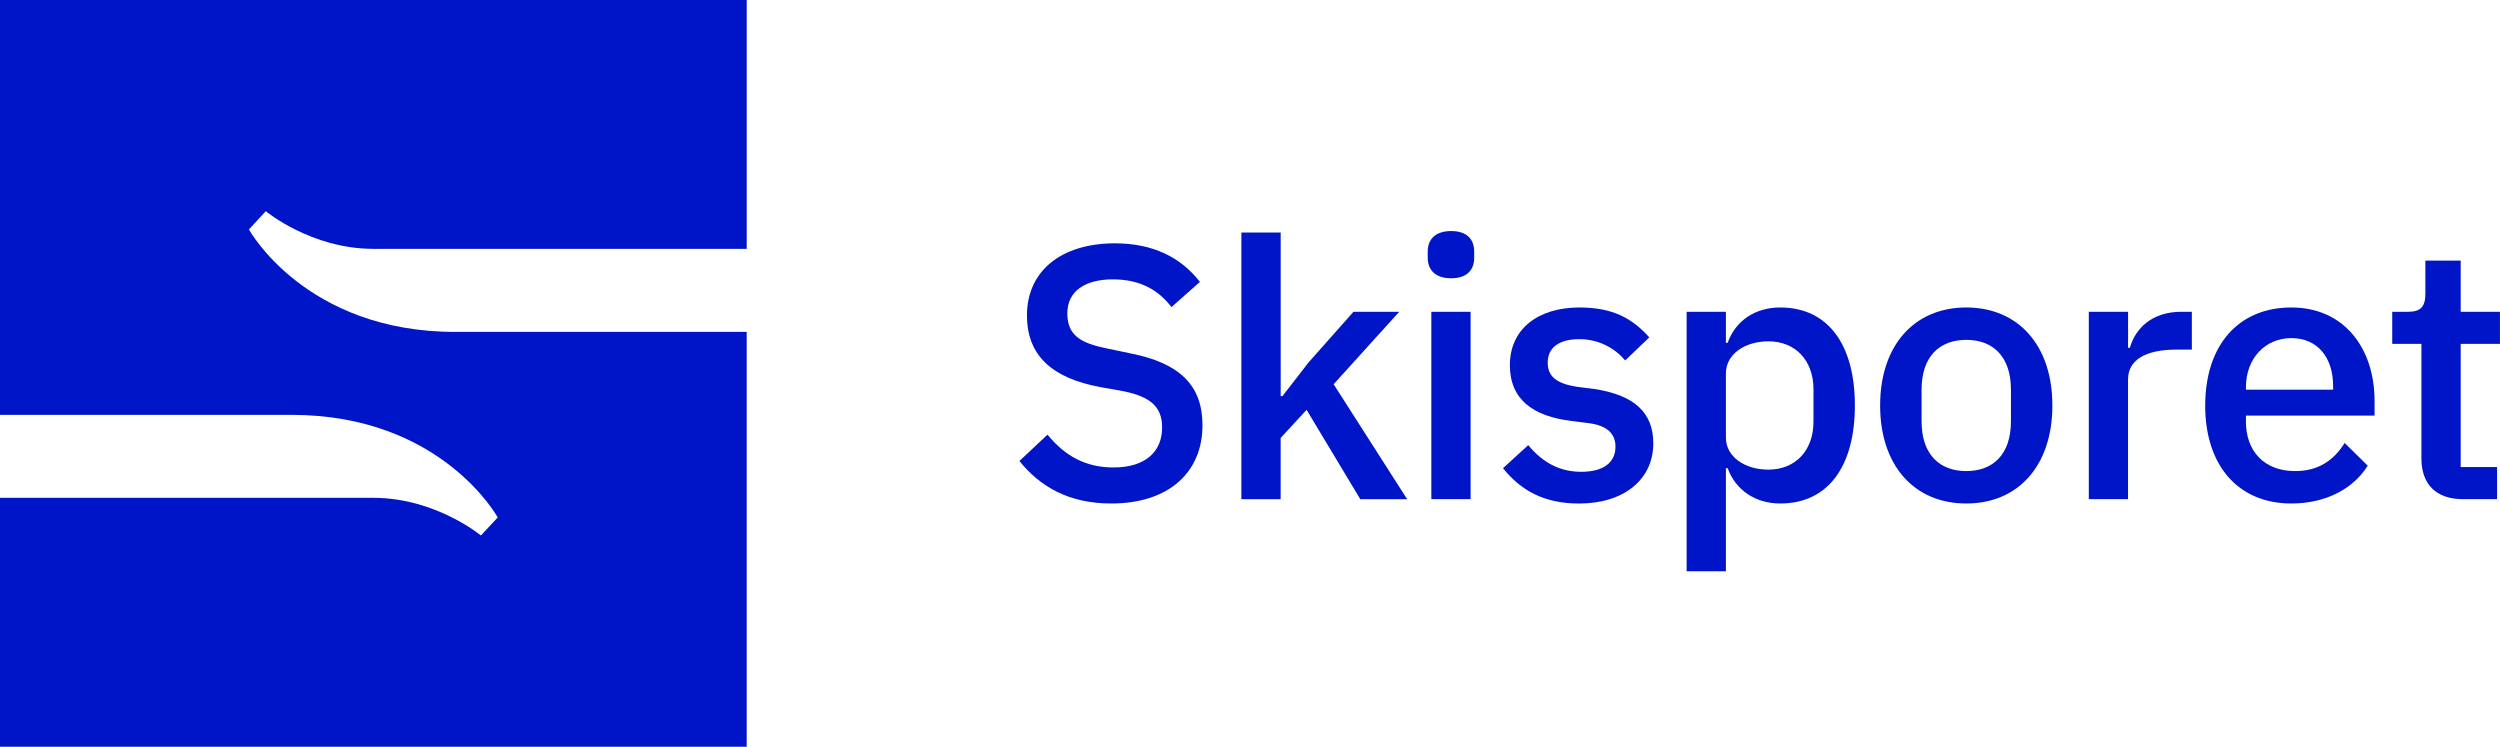 <?xml version="1.0" encoding="UTF-8"?><svg id="Layer_1" xmlns="http://www.w3.org/2000/svg" viewBox="0 0 656.31 196.03"><defs><style>.cls-1{fill:#0014c8;}</style></defs><path class="cls-1" d="M130.67,135.85s-14.74-26.94-54.12-26.94H0V0H196.03V65.33H98.01c-16.34,0-28.24-9.89-28.24-9.89l-4.42,4.8s14.75,26.89,54.13,26.89h76.54v108.9H0v-65.34H98.01c16.34,0,28.24,9.89,28.24,9.89l4.41-4.73Z"/><g><path class="cls-1" d="M267.62,121.02l7.38-6.91c4.64,5.68,10.12,8.61,17.31,8.61,8.42,0,12.77-4.16,12.77-10.5,0-5.11-2.65-8.04-10.31-9.55l-5.87-1.04c-12.77-2.37-19.3-8.33-19.3-18.83,0-11.73,9.08-18.92,23.08-18.92,9.93,0,17.22,3.59,22.33,10.12l-7.47,6.62c-3.41-4.45-8.14-7.28-15.42-7.28s-11.92,3.12-11.92,8.89,3.41,7.85,10.5,9.27l5.87,1.23c13.15,2.55,19.11,8.42,19.11,18.92,0,12.3-8.8,20.53-23.94,20.53-11.07,0-18.64-4.35-24.12-11.16Z"/><path class="cls-1" d="M325.9,61.04h10.31v42.95h.47l6.81-8.8,11.83-13.34h12.01l-17.22,19.02,19.3,30.18h-12.3l-14.1-23.46-6.81,7.38v16.08h-10.31V61.04Z"/><path class="cls-1" d="M374.81,67.66v-1.61c0-3.12,1.89-5.39,6.15-5.39s6.05,2.27,6.05,5.39v1.61c0,3.12-1.8,5.39-6.05,5.39s-6.15-2.27-6.15-5.39Zm.95,14.19h10.31v49.19h-10.31v-49.19Z"/><path class="cls-1" d="M394.58,122.91l6.62-6.05c3.6,4.35,8.04,7,13.91,7s8.99-2.46,8.99-6.62c0-3.12-1.89-5.49-7-6.15l-4.54-.57c-10.03-1.23-16.18-5.58-16.18-14.66,0-9.56,7.47-15.14,18.26-15.14,8.89,0,13.91,2.93,18.35,7.85l-6.34,6.05c-2.55-3.03-6.72-5.58-12.01-5.58-5.68,0-8.33,2.46-8.33,6.15s2.37,5.49,7.57,6.34l4.54,.57c10.79,1.61,15.61,6.34,15.61,14.29,0,9.46-7.66,15.8-19.49,15.8-9.27,0-15.33-3.5-19.96-9.27Z"/><path class="cls-1" d="M442.78,81.85h10.31v8.14h.47c2.08-5.87,7.28-9.27,13.81-9.27,12.39,0,19.58,9.56,19.58,25.73s-7.19,25.73-19.58,25.73c-6.53,0-11.73-3.5-13.81-9.27h-.47v27.06h-10.31V81.85Zm33.3,28.85v-8.51c0-7.57-4.73-12.58-11.83-12.58-6.24,0-11.16,3.41-11.16,8.42v16.84c0,5.01,4.92,8.42,11.16,8.42,7.09,0,11.83-5.01,11.83-12.58Z"/><path class="cls-1" d="M493.58,106.45c0-15.7,8.89-25.73,22.61-25.73s22.61,10.03,22.61,25.73-8.89,25.73-22.61,25.73-22.61-10.03-22.61-25.73Zm34.34,4.16v-8.33c0-8.7-4.73-13.06-11.73-13.06s-11.73,4.35-11.73,13.06v8.33c0,8.7,4.73,13.06,11.73,13.06s11.73-4.35,11.73-13.06Z"/><path class="cls-1" d="M548.36,131.04v-49.19h10.31v9.46h.47c1.42-5.01,5.68-9.46,13.53-9.46h2.74v9.93h-4.07c-8.14,0-12.68,2.74-12.68,7.85v31.41h-10.31Z"/><path class="cls-1" d="M578.92,106.45c0-15.7,8.61-25.73,22.61-25.73s21.85,10.88,21.85,24.5v3.88h-33.77v1.61c0,7.57,4.63,12.96,12.96,12.96,6.05,0,10.12-2.84,12.96-7.38l6.05,5.96c-3.69,5.96-10.88,9.93-20.06,9.93-14,0-22.61-10.03-22.61-25.73Zm10.69-4.82v.66h22.89v-.95c0-7.57-4.16-12.58-10.97-12.58s-11.92,5.3-11.92,12.87Z"/><path class="cls-1" d="M646.56,131.04c-7.09,0-10.88-3.97-10.88-10.69v-30.08h-7.66v-8.42h4.16c3.41,0,4.54-1.42,4.54-4.82v-8.61h9.27v13.43h10.31v8.42h-10.31v32.35h9.55v8.42h-8.99Z"/></g></svg>